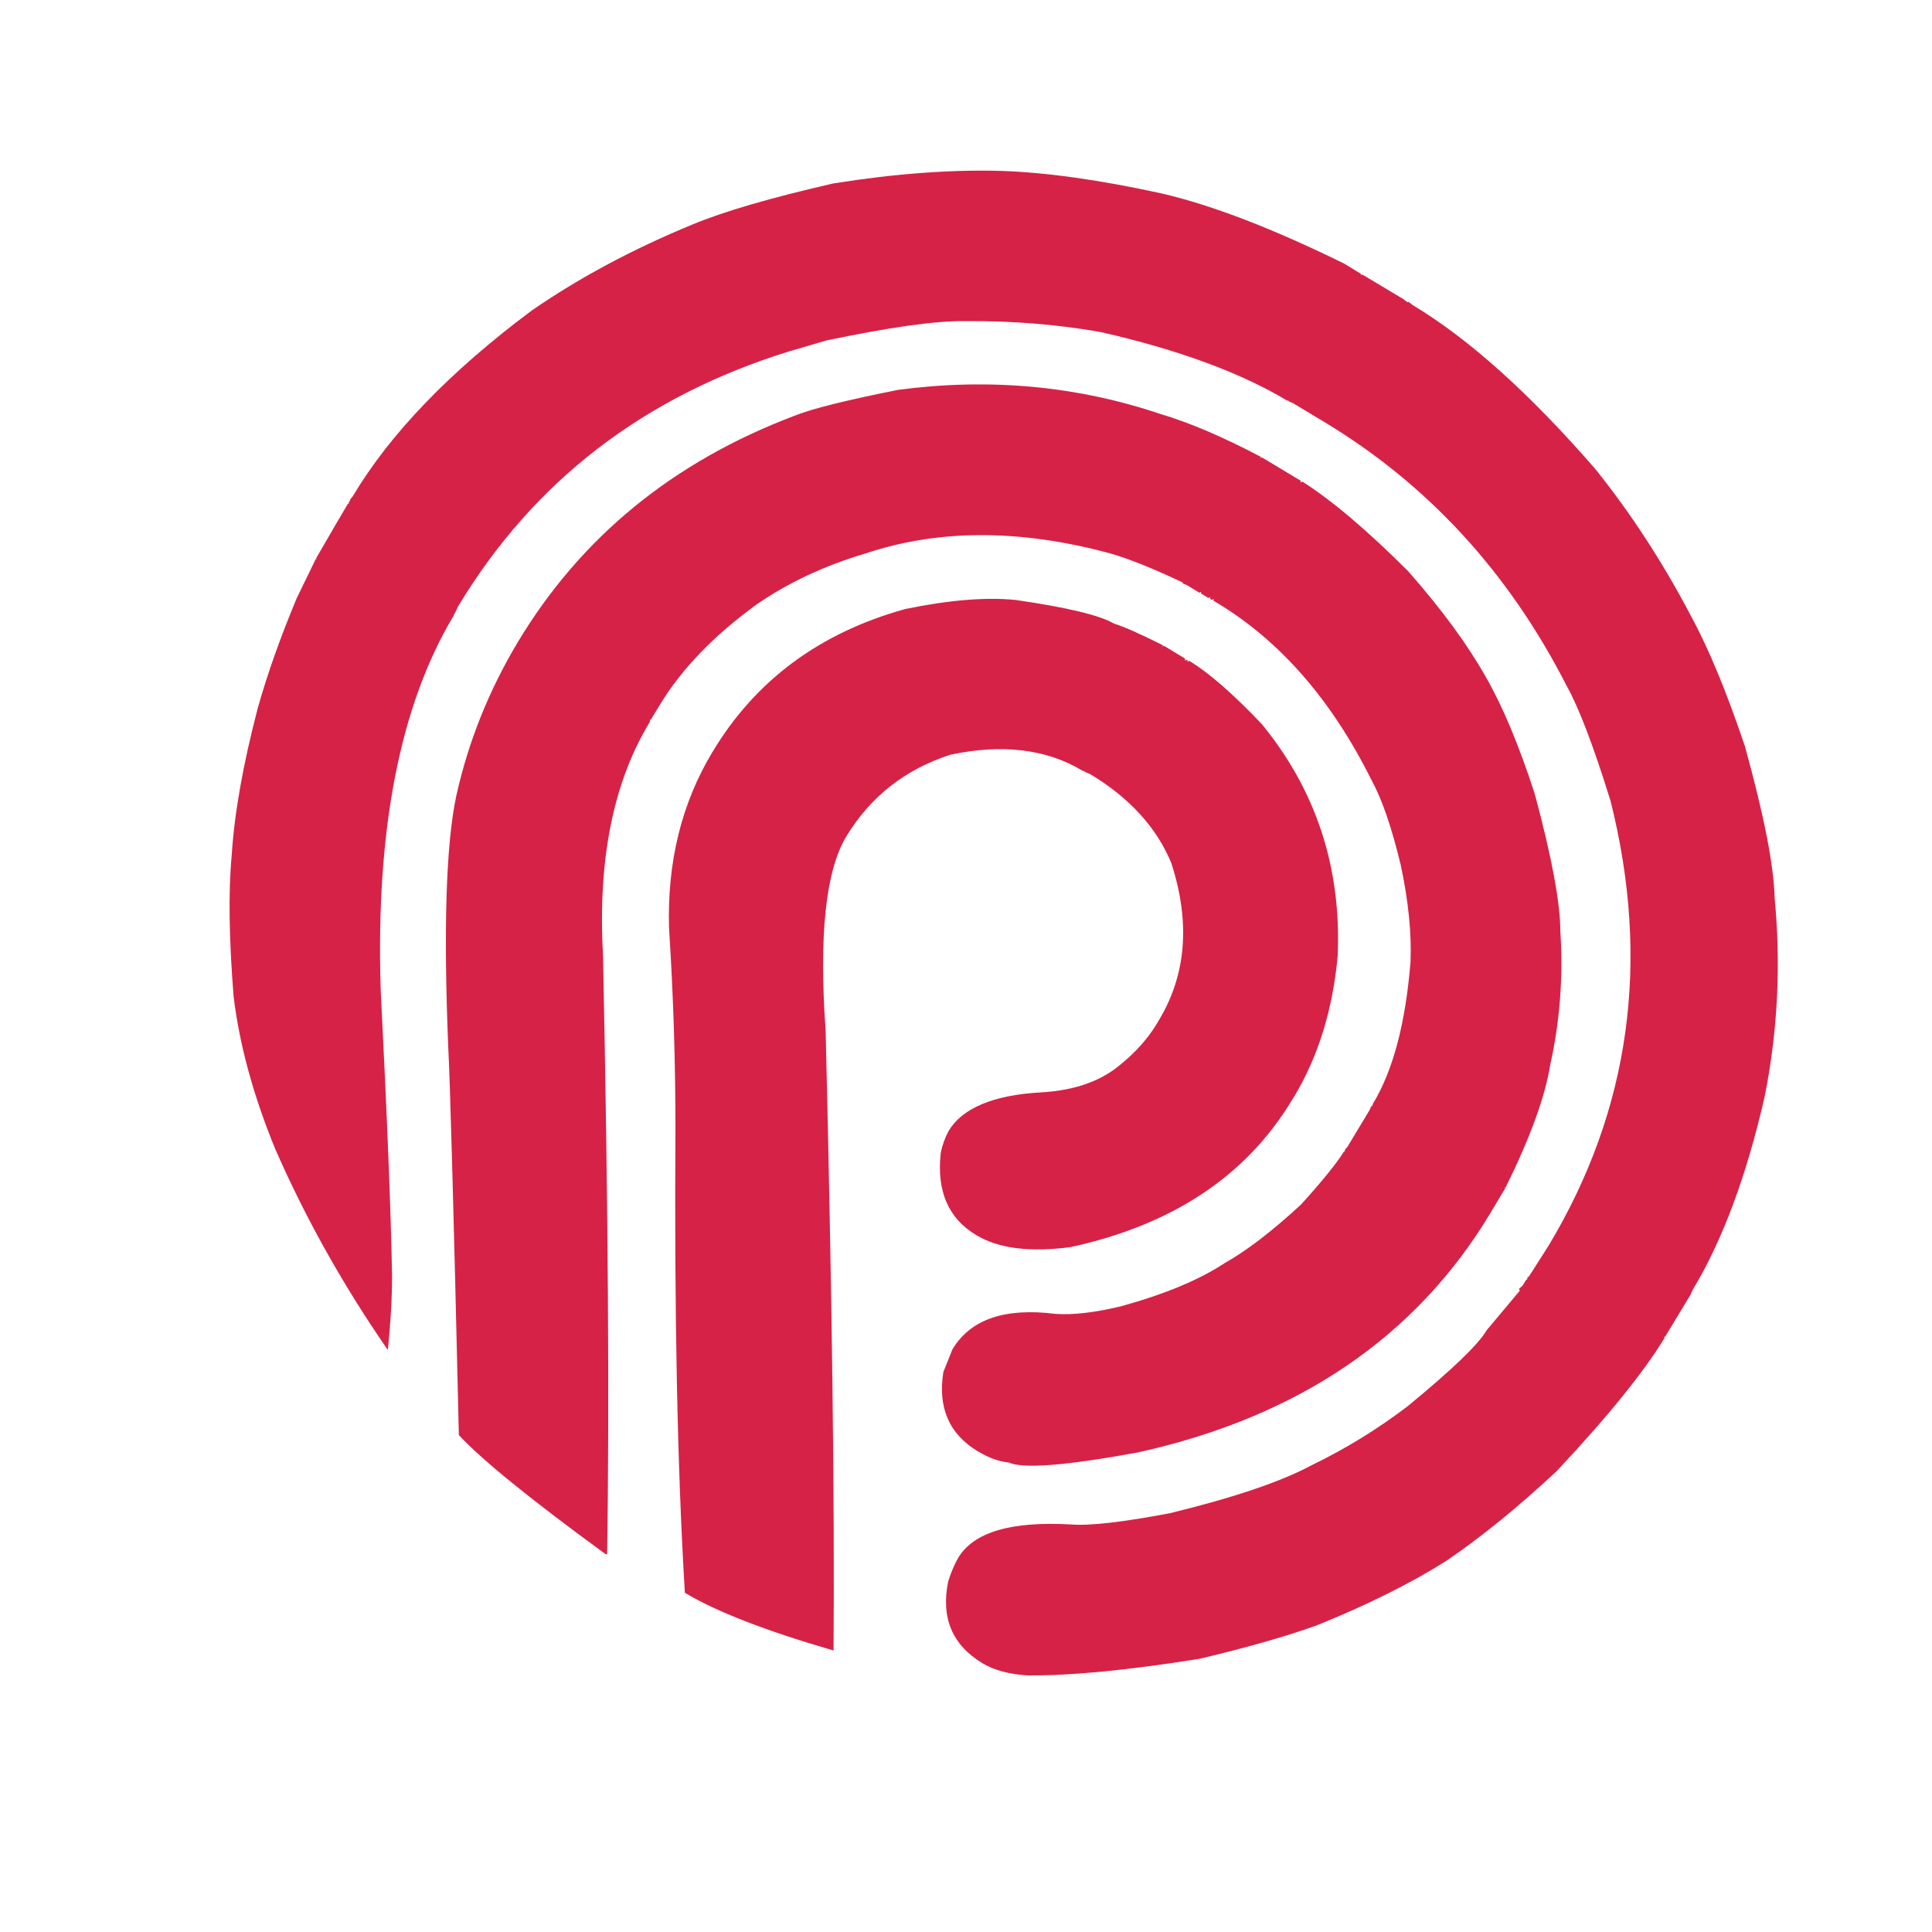 <?xml version="1.0" encoding="utf-8"?>
<!-- Generator: Adobe Illustrator 25.2.2, SVG Export Plug-In . SVG Version: 6.00 Build 0)  -->
<svg version="1.1" id="_3WwPM1_YmXyC74ddS5GQz" xmlns="http://www.w3.org/2000/svg" xmlns:xlink="http://www.w3.org/1999/xlink"
	 x="0px" y="0px" viewBox="0 0 512 512" style="enable-background:new 0 0 512 512;" xml:space="preserve">
<style type="text/css">
	.st0{fill:#D62246;}
</style>
<path id="_euTibFN2bMkpZreReHSp2" class="st0" d="M360.7,72.6l-0.1,0.2l0.5,0l10.7,6.4l1.2,0.9l0.3-0.1l1,0.8
	c15,9,31.1,23.5,48.4,43.4c9.4,11.7,17.9,24.7,25.4,39c4.8,8.8,9.5,20.3,14.3,34.5c5.1,18.4,7.7,31.8,7.9,40.3
	c1.7,17.8,0.8,35.2-2.6,52.4c-4.8,21.1-11.2,38.3-19.1,51.4l-0.3,0.8l-0.2-0.1l0.1,0.3l-6.9,11.4l-0.3,0.1l0.1,0.3
	c-5.4,8.9-14.9,20.7-28.6,35.3c-10.5,9.8-20.3,17.7-29.3,23.8c-9.5,6-21,11.7-34.4,17.1c-8.4,3-18.7,5.9-30.9,8.8
	c-18.8,3-34,4.5-45.6,4.4c-4.9-0.3-8.9-1.4-11.9-3.2c-8.1-4.9-11.1-12.1-9.1-21.8c0.8-2.5,1.7-4.5,2.6-6.1c4.1-6.9,14.1-9.8,30-8.9
	c4.8,0.4,13.6-0.6,26.2-3c16.8-4.1,29.3-8.3,37.5-12.7c9.1-4.4,17.5-9.6,25.4-15.6c11.8-9.7,18.8-16.4,21-20.2l8.8-10.5l-0.3-0.4
	l1-0.9l1-1.6l0.3-0.1l-0.1-0.3l0.6-0.6l5.1-8c21.6-36,27.1-75.3,16.4-117.9c-4.6-14.8-8.5-24.9-11.6-30.4
	c-15.4-30.2-36.9-53.5-64.3-70l-8.3-5l-1.2-0.5l0.1-0.2l-0.3,0.1l-0.2-0.1c-12.2-7.3-28.6-13.4-49.3-18.1c-11.3-2-23.3-3-36-2.9
	c-8-0.1-20.2,1.7-36.6,5.1l-9.9,2.9c-38.5,11.9-67.8,34.4-87.8,67.6l-1,2.1l-0.2-0.1l0.1,0.3l-0.1,0.2
	c-14.2,23.7-20.7,56.8-19.3,99.4c1.7,33.6,2.7,58.8,3,75.5c0,6.1-0.4,12.6-1.1,19.5l-0.2-0.1c-11.8-17.1-21.7-34.8-29.7-53.1
	C67,290,63.4,276.5,61.9,264c-1.2-15.2-1.4-27.6-0.5-37.3c0.7-11.1,3-24.1,6.9-39c2.6-9.3,6.1-19,10.3-29.1l5.1-10.5l0.2,0.1
	l-0.1-0.3l5.4-9.3l3-5.1l0.3-0.1l-0.1-0.3l0.1-0.2l0.3-0.1l-0.1-0.3l0.8-1c9.9-16.6,25.7-33,47.4-49.2c12.6-8.7,26.8-16.3,42.6-22.8
	c8.4-3.5,20.8-7.1,37.4-10.9c16.4-2.6,31.3-3.7,44.6-3.3c11.9,0.4,26.1,2.4,42.5,6c13.3,3.1,29.4,9.3,48.3,18.6L360.7,72.6z
	 M334.2,121.1l-0.2,0.4l0.4-0.3l10.3,6.2l0,0.5l0.4-0.3c8,5.1,17.3,13,28.1,23.8c8.9,10.1,15.7,19.4,20.5,27.9
	c4.5,7.8,8.8,18.1,13,31c4.6,17,6.8,29.2,6.8,36.4c0.8,12.1-0.1,24-2.7,35.6c-1.3,8.2-5.2,19-11.7,32.2l-0.1,0.2l-0.2-0.1l0.1,0.3
	l-4,6.7c-19.7,32.7-50.8,53.9-93.3,63.3c-19.1,3.5-30.4,4.4-34.2,2.7c-2.8-0.3-5.4-1.3-7.9-2.8l-0.4-0.2c-7.6-4.6-10.6-11.6-9.1-21
	l2.4-6c4.8-8,13.9-11.1,27.4-9.4c4.4,0.3,10.1-0.3,17.2-2c11.6-3.2,20.8-7,27.6-11.5c5.7-3.2,12.4-8.3,20.2-15.5
	c5.7-6.3,9.5-11,11.4-14.1l0.2,0.1l0-0.5l0.7-0.8l5.9-9.8l0.4-1l0.2,0.1l0.3-0.8c5.3-8.8,8.6-21.3,9.9-37.5
	c0.3-7.4-0.5-15.9-2.6-25.7c-2.4-10-5-17.5-7.7-22.4c-10.6-21.3-24.3-37.1-41.4-47.3l-0.5-0.3l0-0.5l-0.4,0.3l-0.5-0.3l0-0.5
	l-0.4,0.3l-2-1.2l0-0.5l-0.4,0.3l-3.3-2l-1.2-0.5l0.1-0.2c-8-3.8-14.5-6.4-19.5-7.8c-23.8-6.4-45.3-6.4-64.7,0.1
	c-10.8,3.2-20.4,7.7-28.8,13.5c-11.3,8.2-19.9,17.1-25.7,26.7l-2.3,3.8l-0.3,0.1l0.1,0.3l-0.2,0.4c-9.6,15.9-13.7,36.4-12.3,61.5
	c1.4,67.3,1.7,120.2,1.1,158.8l-0.3,0.1l-0.2-0.1c-20-14.6-32.9-25.1-38.8-31.5c-1.4-61.4-2.4-95.6-2.8-102.5
	c-1.3-31.7-0.6-54,2.1-66.8c3.2-14.4,8.6-27.9,16.3-40.8c16.7-27.8,41.1-47.8,73.3-60c5-2,14.1-4.2,27.6-6.9
	c24.3-3.2,47.4-1,69.4,6.4C315.6,112.1,324.5,116,334.2,121.1z M308.2,171l-0.2,0.4l0.4-0.3l5.6,3.4l0.1,0.6l0.4-0.3l0.2,0.1l0,0.5
	l0.4-0.3c5.3,3.2,11.7,8.8,19.3,16.8c14.4,17.6,21.1,38,20.1,61.4c-1.3,14.2-5.1,26.5-11.4,37.1l-0.7,1.1
	c-12.1,20.1-31.6,33.1-58.7,39c-10.7,1.4-19.1,0.4-25-3.2c-7.4-4.4-10.5-11.7-9.4-21.7c0.4-2.1,1.1-4,2.1-5.9
	c3.6-6,11.8-9.5,24.4-10.2c9-0.5,16.1-3,21.4-7.6c3.9-3.2,7.1-6.8,9.5-10.8l0.4-0.7c7.3-12.1,8.4-26,3.3-41.7
	c-3.9-9.4-11-17.2-21.4-23.5l-1.6-0.7l0.1-0.2l-0.3,0.1l-0.4-0.2c-9.5-5.7-21.2-7.1-34.9-4.2c-12.1,3.9-21.3,11.2-27.7,21.8
	c-5.4,9.1-7.2,26.2-5.4,51.3c1.7,69.9,2.4,124.7,2.1,164.3c-17.9-5.2-31.1-10.3-39.4-15.3c-2-32.8-2.8-73.8-2.5-123.1
	c0-16.8-0.5-34.4-1.7-53.1c-0.5-17.4,3.3-33,11.5-46.6c11.4-19,28.4-31.6,51.1-37.9c11.6-2.4,21.4-3.2,29.3-2.4
	c13.8,2,22.4,4.1,26.1,6.3C297.7,166,302,167.9,308.2,171z"/>
</svg>
